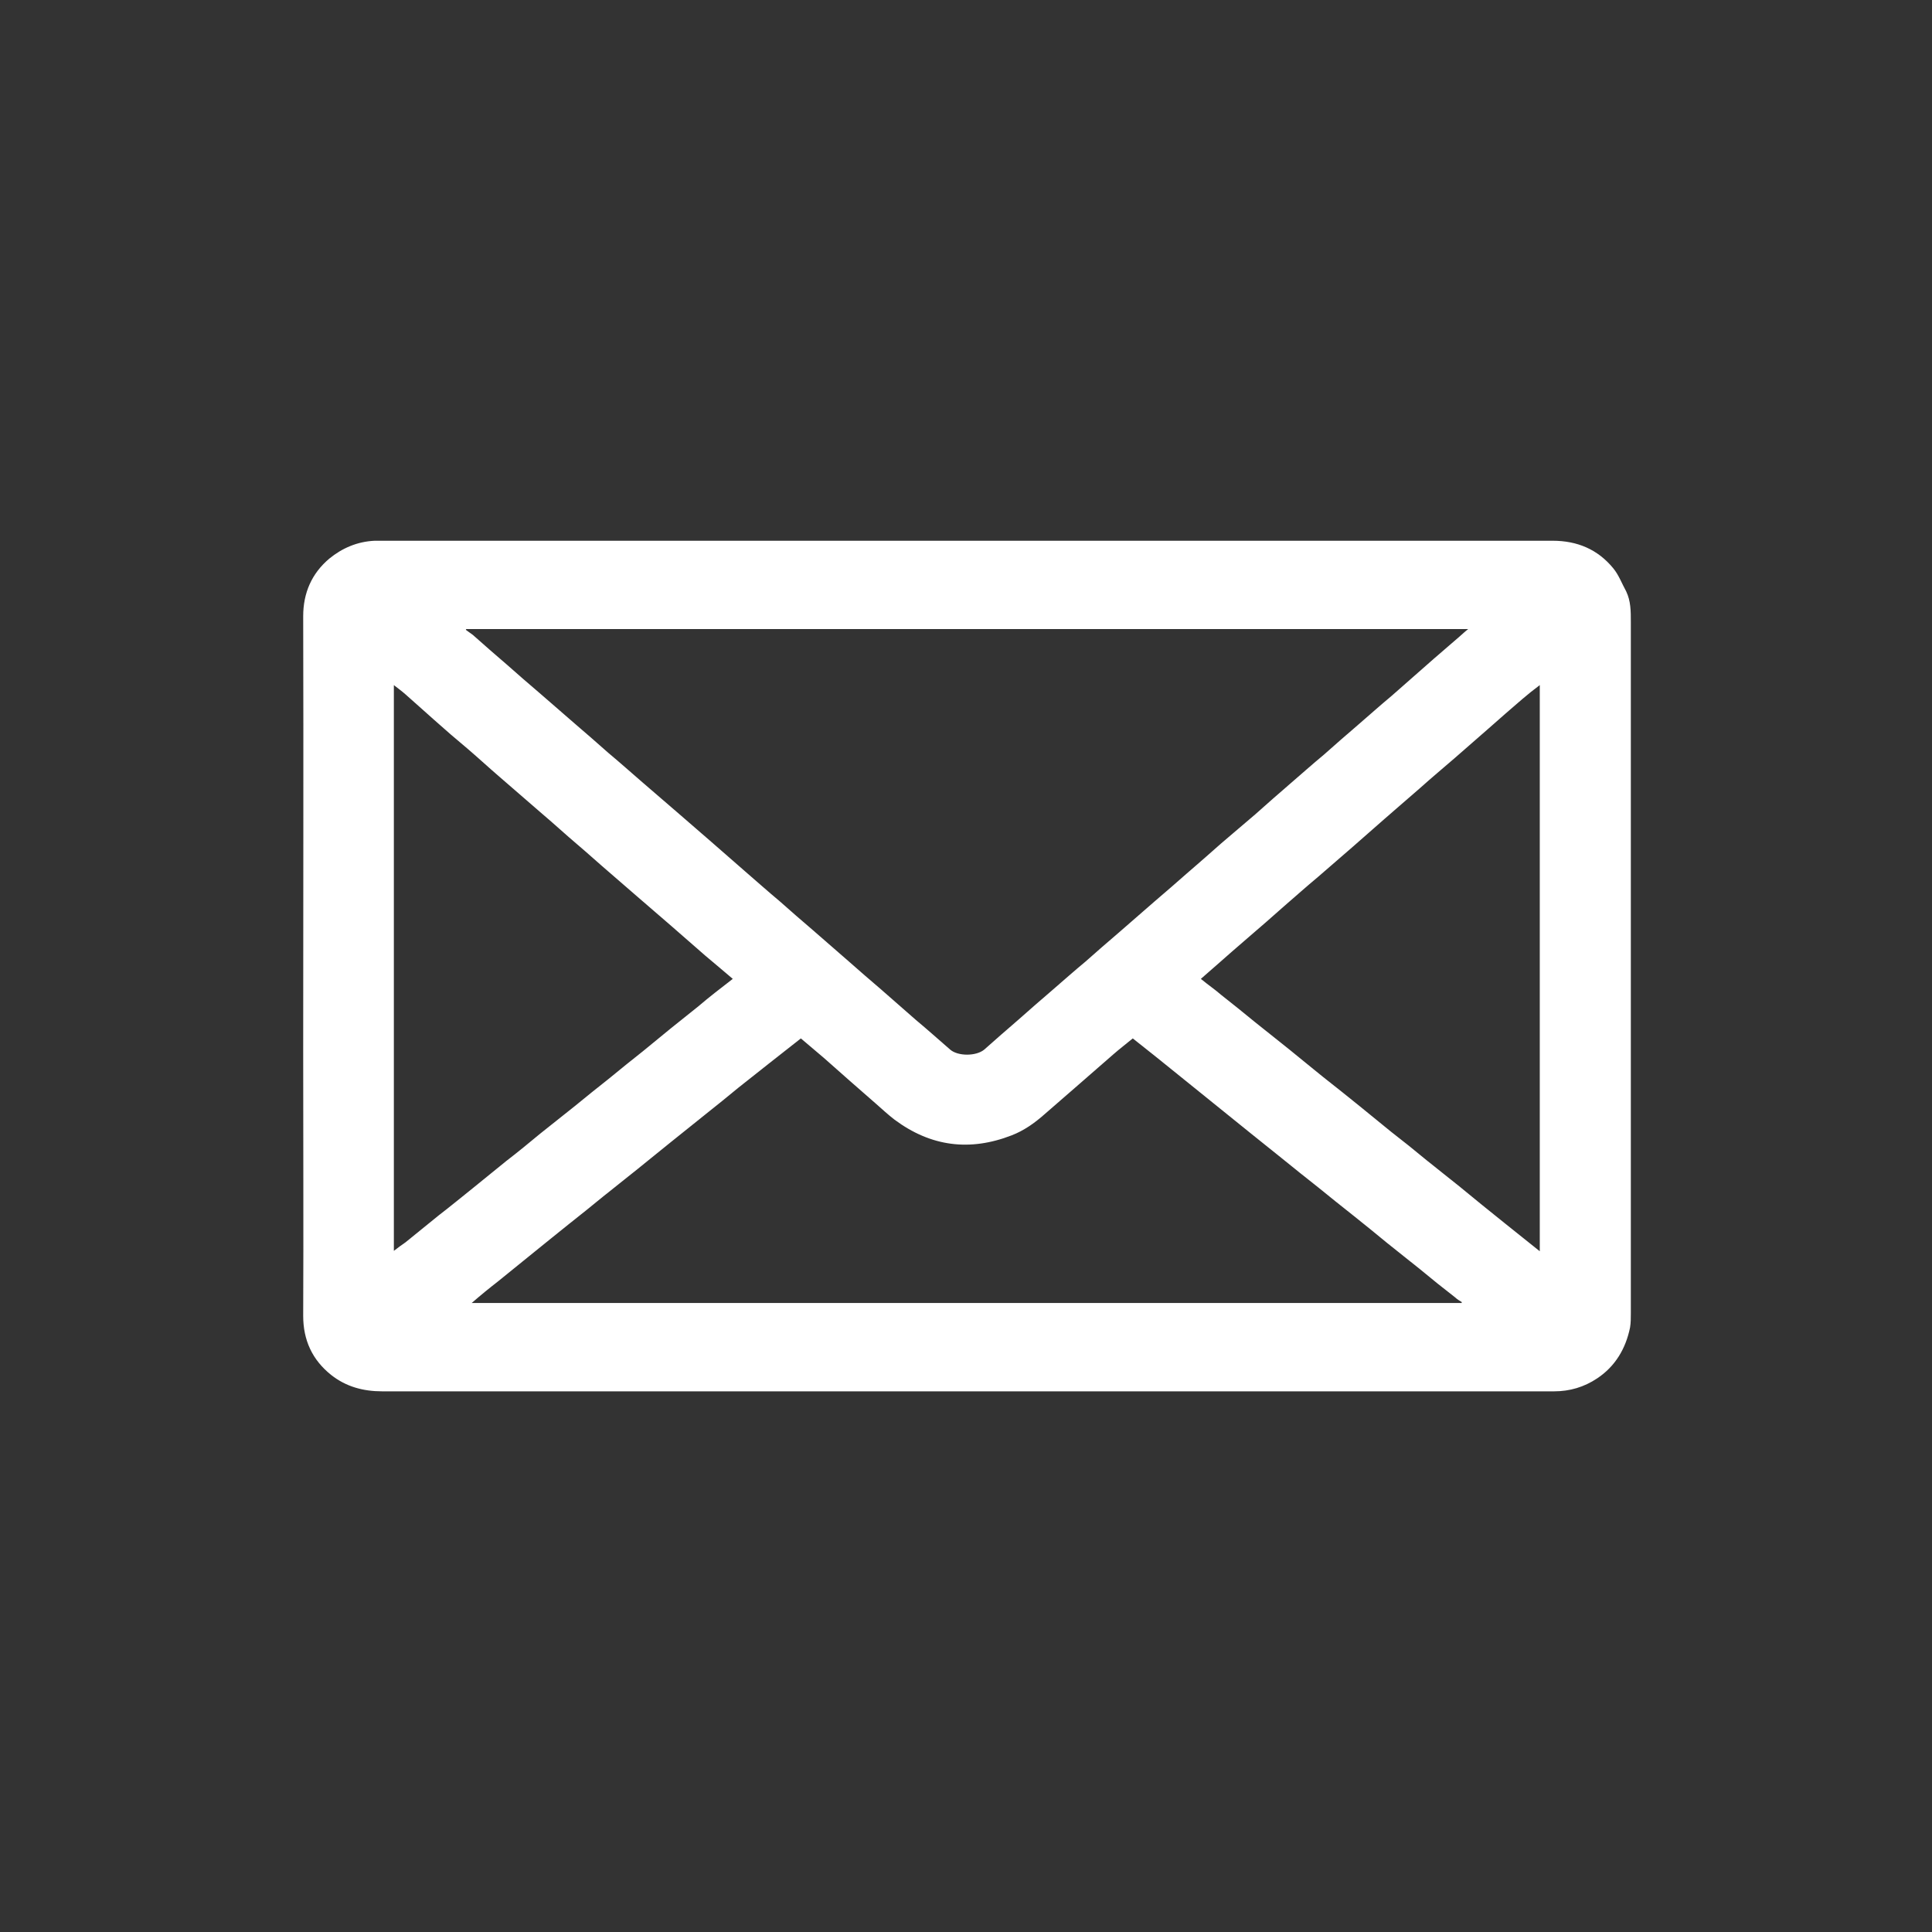 <?xml version="1.0" encoding="utf-8"?>
<!-- Generator: Adobe Illustrator 23.0.6, SVG Export Plug-In . SVG Version: 6.00 Build 0)  -->
<svg version="1.1" id="Capa_1" xmlns="http://www.w3.org/2000/svg" xmlns:xlink="http://www.w3.org/1999/xlink" x="0px" y="0px"
	 viewBox="476.914 62.517 49.652 49.652" enable-background="new 476.914 62.517 49.652 49.652" xml:space="preserve">
<rect x="476.914" y="62.517" width="49.652" height="49.652" fill="#333333" stroke="none"/>
<g id="XMLID_2_">
	<g>
		<path fill="#FFFFFF" d="M492.386,84.774c-0.28-0.25-0.57-0.5-0.85-0.74c-0.29-0.26-0.58-0.51-0.87-0.76
			c-0.3-0.26-0.6-0.52-0.9-0.78c-0.28-0.24-0.55-0.49-0.83-0.73c-0.3-0.25-0.59-0.5-0.88-0.76c-0.25-0.22-0.49-0.44-0.73-0.65
			c-0.09-0.08-0.19-0.15-0.29-0.23c0,4.85,0,9.69,0,14.54c0.1-0.08,0.2-0.15,0.3-0.22c0.28-0.23,0.57-0.46,0.85-0.69
			c0.3-0.23,0.59-0.47,0.89-0.71c0.28-0.23,0.57-0.46,0.85-0.69c0.3-0.23,0.59-0.47,0.88-0.71c0.29-0.23,0.59-0.47,0.88-0.7
			c0.29-0.24,0.58-0.47,0.87-0.7c0.29-0.24,0.59-0.48,0.88-0.71c0.47-0.39,0.94-0.77,1.42-1.15c0.28-0.24,0.58-0.47,0.89-0.71
			c-0.25-0.21-0.48-0.41-0.71-0.6c-0.29-0.25-0.58-0.51-0.87-0.76c-0.29-0.25-0.59-0.51-0.88-0.76
			C492.986,85.294,492.686,85.034,492.386,84.774z M484.706,78.354c0-0.6,0.22-1.1,0.67-1.48c0.33-0.27,0.72-0.44,1.17-0.46
			c0.06,0,0.13,0,0.2,0c5.01,0,10.02,0,15.02,0c5.02,0,10.03,0,15.05,0c0.63,0,1.16,0.22,1.56,0.71c0.14,0.17,0.22,0.39,0.33,0.59
			c0.12,0.25,0.12,0.51,0.12,0.78c0,5.93,0,11.86,0,17.78c0,0.12,0,0.24-0.02,0.36c-0.11,0.54-0.38,1-0.85,1.31
			c-0.33,0.22-0.7,0.33-1.1,0.33c-0.14,0-0.27,0-0.41,0c-9.9,0-19.8,0-29.71,0c-0.49,0-0.93-0.12-1.31-0.42
			c-0.49-0.39-0.72-0.9-0.72-1.52c0.01-2.27,0-4.54,0-6.81C484.706,85.804,484.716,82.074,484.706,78.354z M514.306,81.994
			c-0.3,0.26-0.6,0.51-0.89,0.77c-0.3,0.26-0.61,0.53-0.91,0.79c-0.27,0.24-0.55,0.48-0.82,0.72c-0.3,0.26-0.6,0.52-0.9,0.78
			c-0.3,0.25-0.59,0.51-0.88,0.76c-0.29,0.26-0.58,0.51-0.87,0.76c-0.29,0.25-0.58,0.5-0.86,0.75c-0.13,0.11-0.26,0.23-0.4,0.35
			c0.18,0.15,0.36,0.27,0.52,0.41c0.29,0.23,0.58,0.46,0.87,0.7c0.3,0.24,0.6,0.48,0.89,0.71c0.29,0.24,0.58,0.47,0.86,0.7
			c0.32,0.25,0.63,0.5,0.94,0.75c0.27,0.22,0.54,0.44,0.81,0.66c0.31,0.24,0.61,0.48,0.91,0.73c0.28,0.22,0.56,0.45,0.84,0.67
			c0.39,0.32,0.78,0.64,1.17,0.95c0.3,0.24,0.59,0.47,0.9,0.72c0-4.86,0-9.7,0-14.55c-0.16,0.12-0.31,0.24-0.45,0.36
			c-0.29,0.25-0.58,0.5-0.86,0.75C514.886,81.484,514.596,81.744,514.306,81.994z M514.316,95.864c-0.31-0.24-0.61-0.48-0.91-0.73
			c-0.28-0.22-0.56-0.45-0.84-0.67c-0.3-0.25-0.6-0.49-0.9-0.73c-0.29-0.23-0.58-0.46-0.86-0.69c-0.32-0.25-0.64-0.51-0.95-0.76
			c-0.27-0.22-0.54-0.43-0.81-0.65c-0.62-0.5-1.24-1-1.87-1.51c-0.38-0.31-0.77-0.62-1.15-0.92c-0.17,0.14-0.34,0.27-0.5,0.41
			c-0.29,0.25-0.57,0.5-0.86,0.75c-0.31,0.27-0.61,0.53-0.92,0.8c-0.25,0.22-0.52,0.41-0.83,0.53c-1.08,0.42-2.08,0.29-3.01-0.4
			c-0.17-0.13-0.33-0.28-0.49-0.42c-0.45-0.39-0.89-0.78-1.33-1.17c-0.2-0.17-0.4-0.34-0.59-0.5c-0.55,0.43-1.08,0.85-1.61,1.27
			c-0.28,0.23-0.56,0.46-0.84,0.68c-0.31,0.25-0.61,0.49-0.91,0.73c-0.28,0.23-0.56,0.45-0.84,0.68c-0.3,0.24-0.6,0.48-0.89,0.71
			c-0.29,0.24-0.58,0.47-0.87,0.7c-0.29,0.23-0.58,0.47-0.88,0.71c-0.31,0.25-0.63,0.51-0.95,0.77c-0.22,0.17-0.44,0.35-0.67,0.55
			c8.5,0,16.97,0,25.44,0c0-0.01,0-0.01,0.01-0.02C514.426,95.944,514.366,95.914,514.316,95.864z M512.686,80.394
			c0.36-0.32,0.72-0.63,1.08-0.95c0.22-0.19,0.44-0.38,0.66-0.57c0.07-0.06,0.13-0.12,0.22-0.19c-8.6,0-17.18,0-25.75,0
			c0,0-0.01,0.01-0.01,0.02c0.06,0.04,0.12,0.09,0.18,0.13c0.29,0.26,0.58,0.51,0.87,0.76c0.28,0.25,0.56,0.49,0.84,0.73
			c0.31,0.27,0.61,0.53,0.91,0.79c0.29,0.25,0.58,0.5,0.86,0.75c0.3,0.25,0.59,0.51,0.88,0.76s0.58,0.5,0.87,0.75
			c0.3,0.26,0.6,0.52,0.9,0.78c0.29,0.25,0.58,0.51,0.87,0.76c0.29,0.25,0.58,0.51,0.88,0.76c0.28,0.25,0.57,0.5,0.85,0.74
			c0.31,0.27,0.62,0.54,0.93,0.81c0.27,0.24,0.55,0.48,0.83,0.72c0.3,0.26,0.59,0.52,0.89,0.78c0.3,0.25,0.59,0.51,0.89,0.77
			c0.2,0.17,0.66,0.17,0.87,0c0.29-0.26,0.58-0.51,0.88-0.77c0.28-0.25,0.57-0.5,0.86-0.75c0.29-0.25,0.57-0.5,0.86-0.74
			c0.28-0.25,0.57-0.5,0.85-0.74c0.31-0.27,0.62-0.54,0.93-0.81c0.28-0.24,0.56-0.48,0.83-0.72c0.3-0.26,0.59-0.51,0.88-0.77
			c0.29-0.25,0.59-0.5,0.88-0.75c0.3-0.27,0.6-0.53,0.9-0.79c0.29-0.25,0.57-0.5,0.86-0.74c0.29-0.26,0.58-0.51,0.87-0.76
			S512.386,80.644,512.686,80.394z"/>
	</g>
</g>
</svg>
